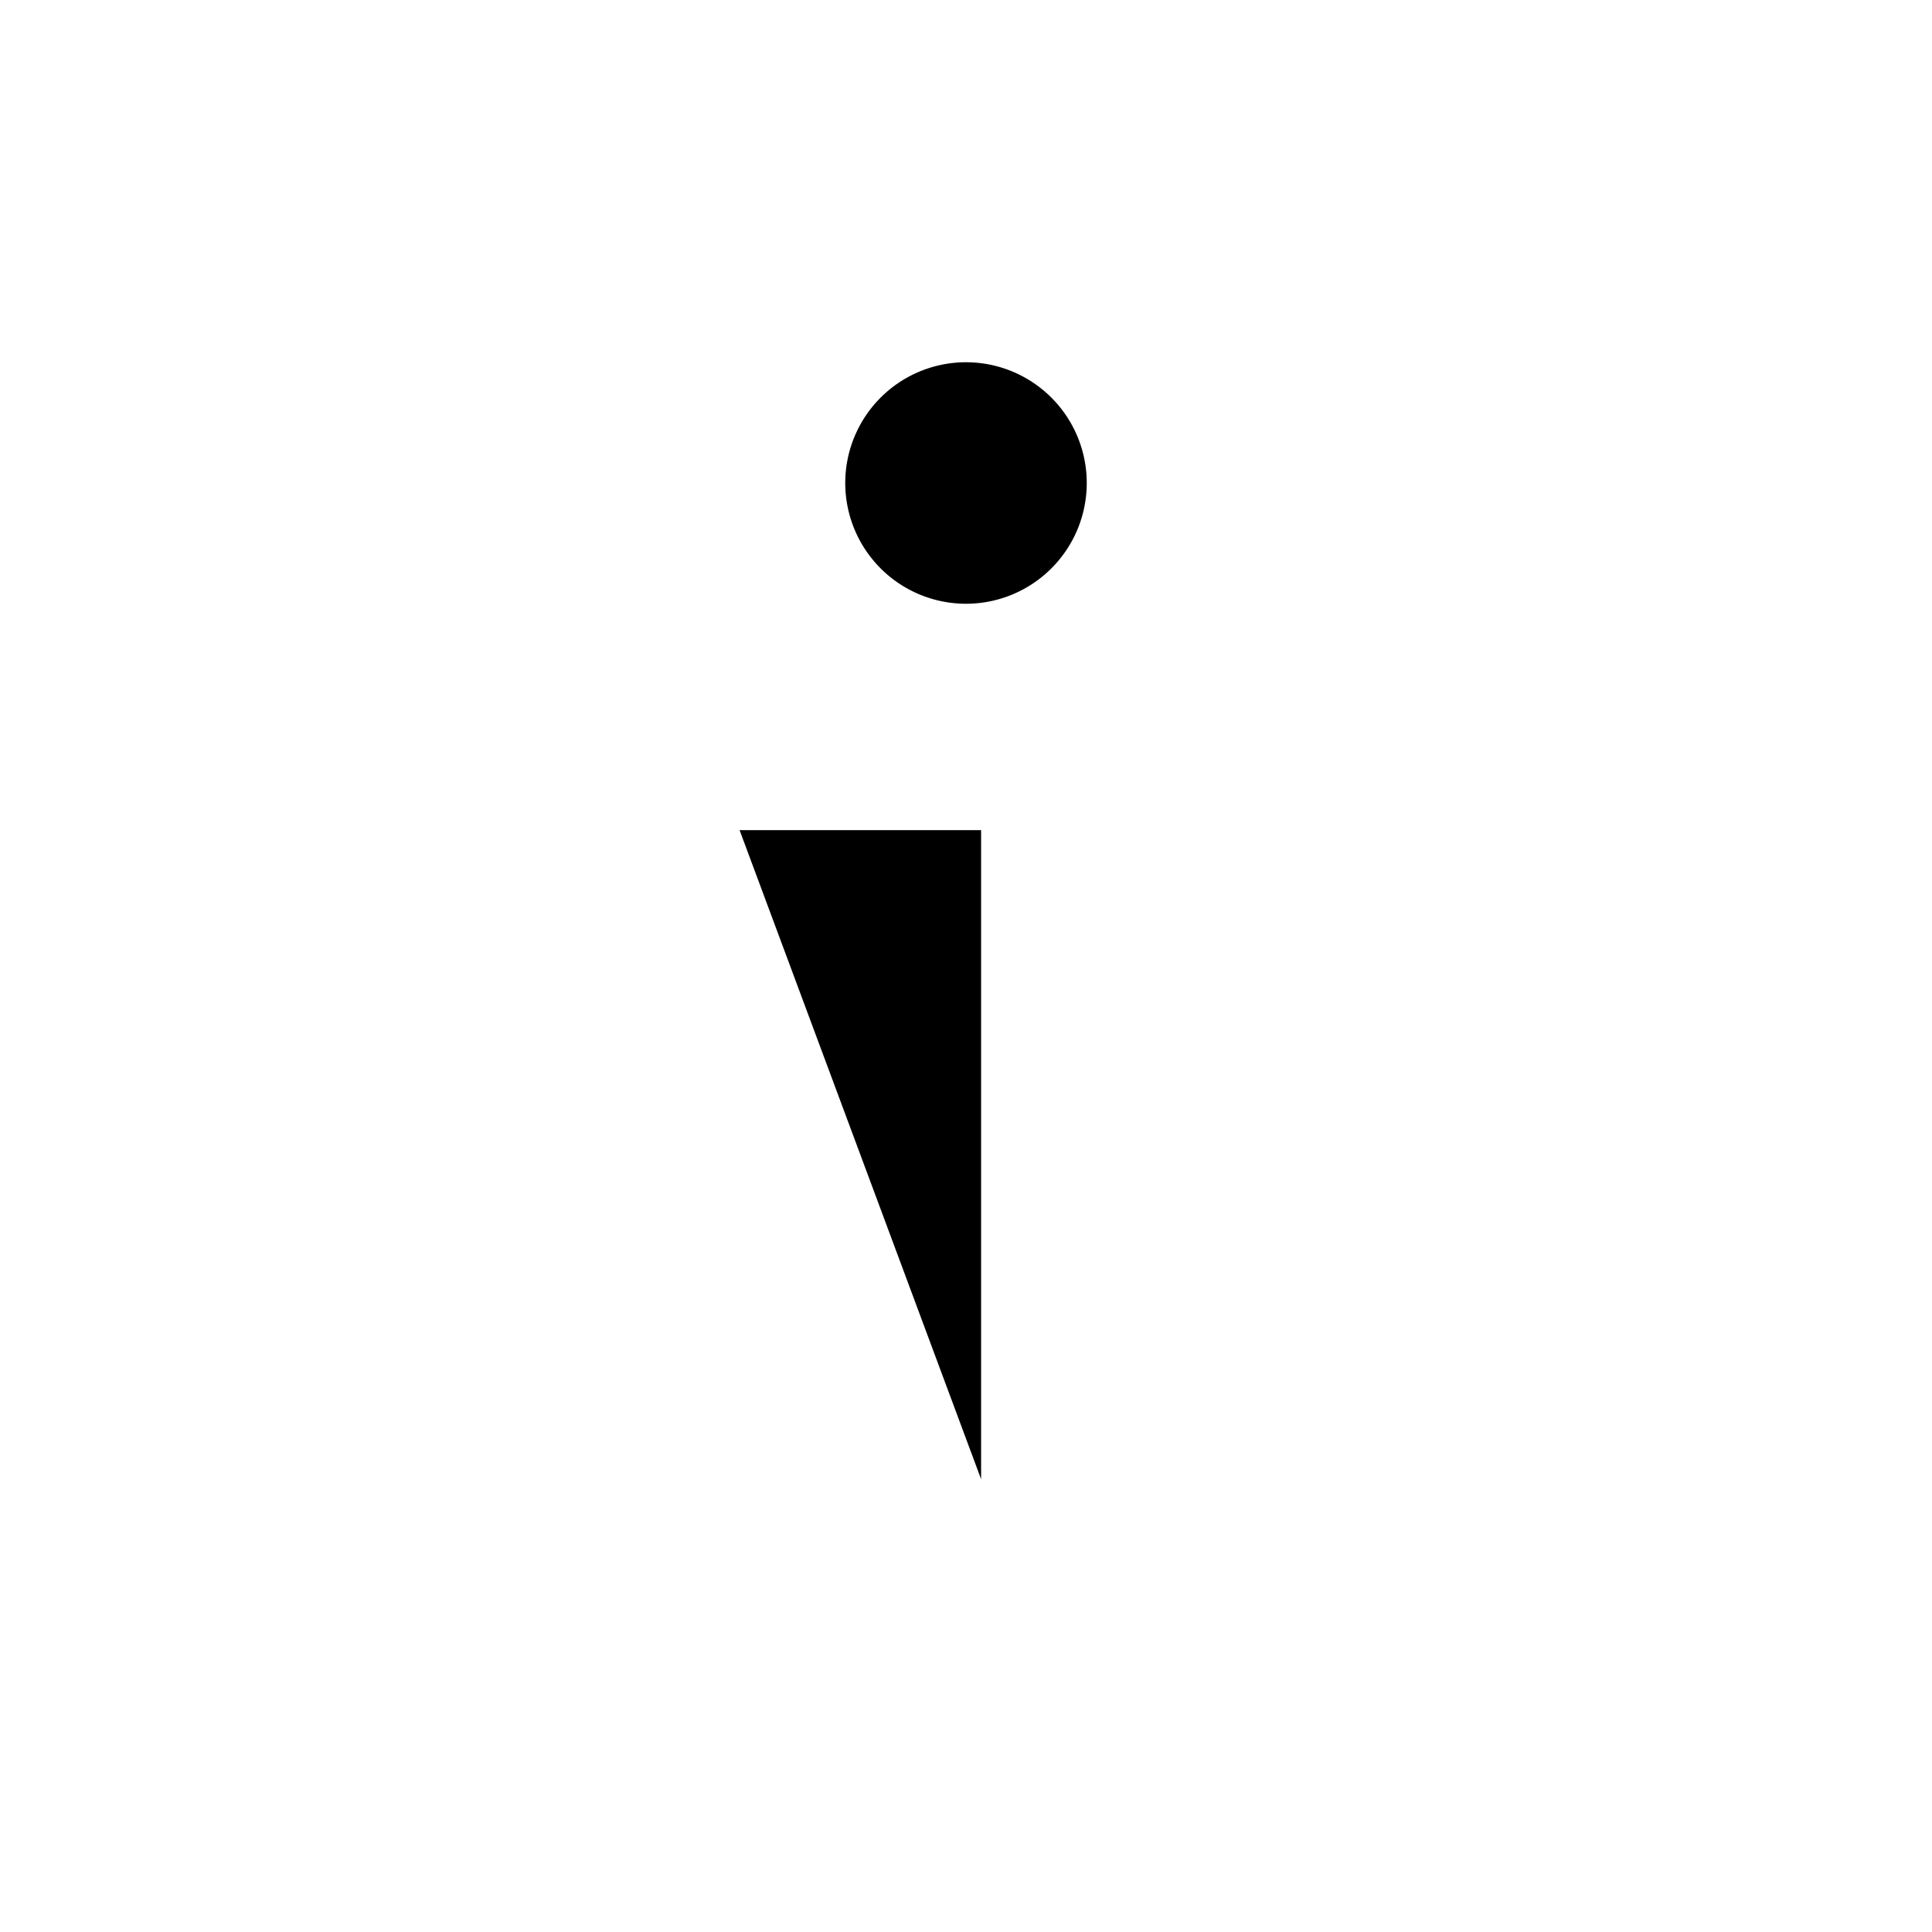 <svg xmlns="http://www.w3.org/2000/svg" viewBox="0 0 512 512" class="ionicon"><path d="M196 220h64v172M187 396h138" stroke-linecap="square" stroke-miterlimit="10" stroke-width="40px" class="ionicon-fill-none"/><path d="M256 160a32 32 0 1 1 32-32 32 32 0 0 1-32 32"/></svg>